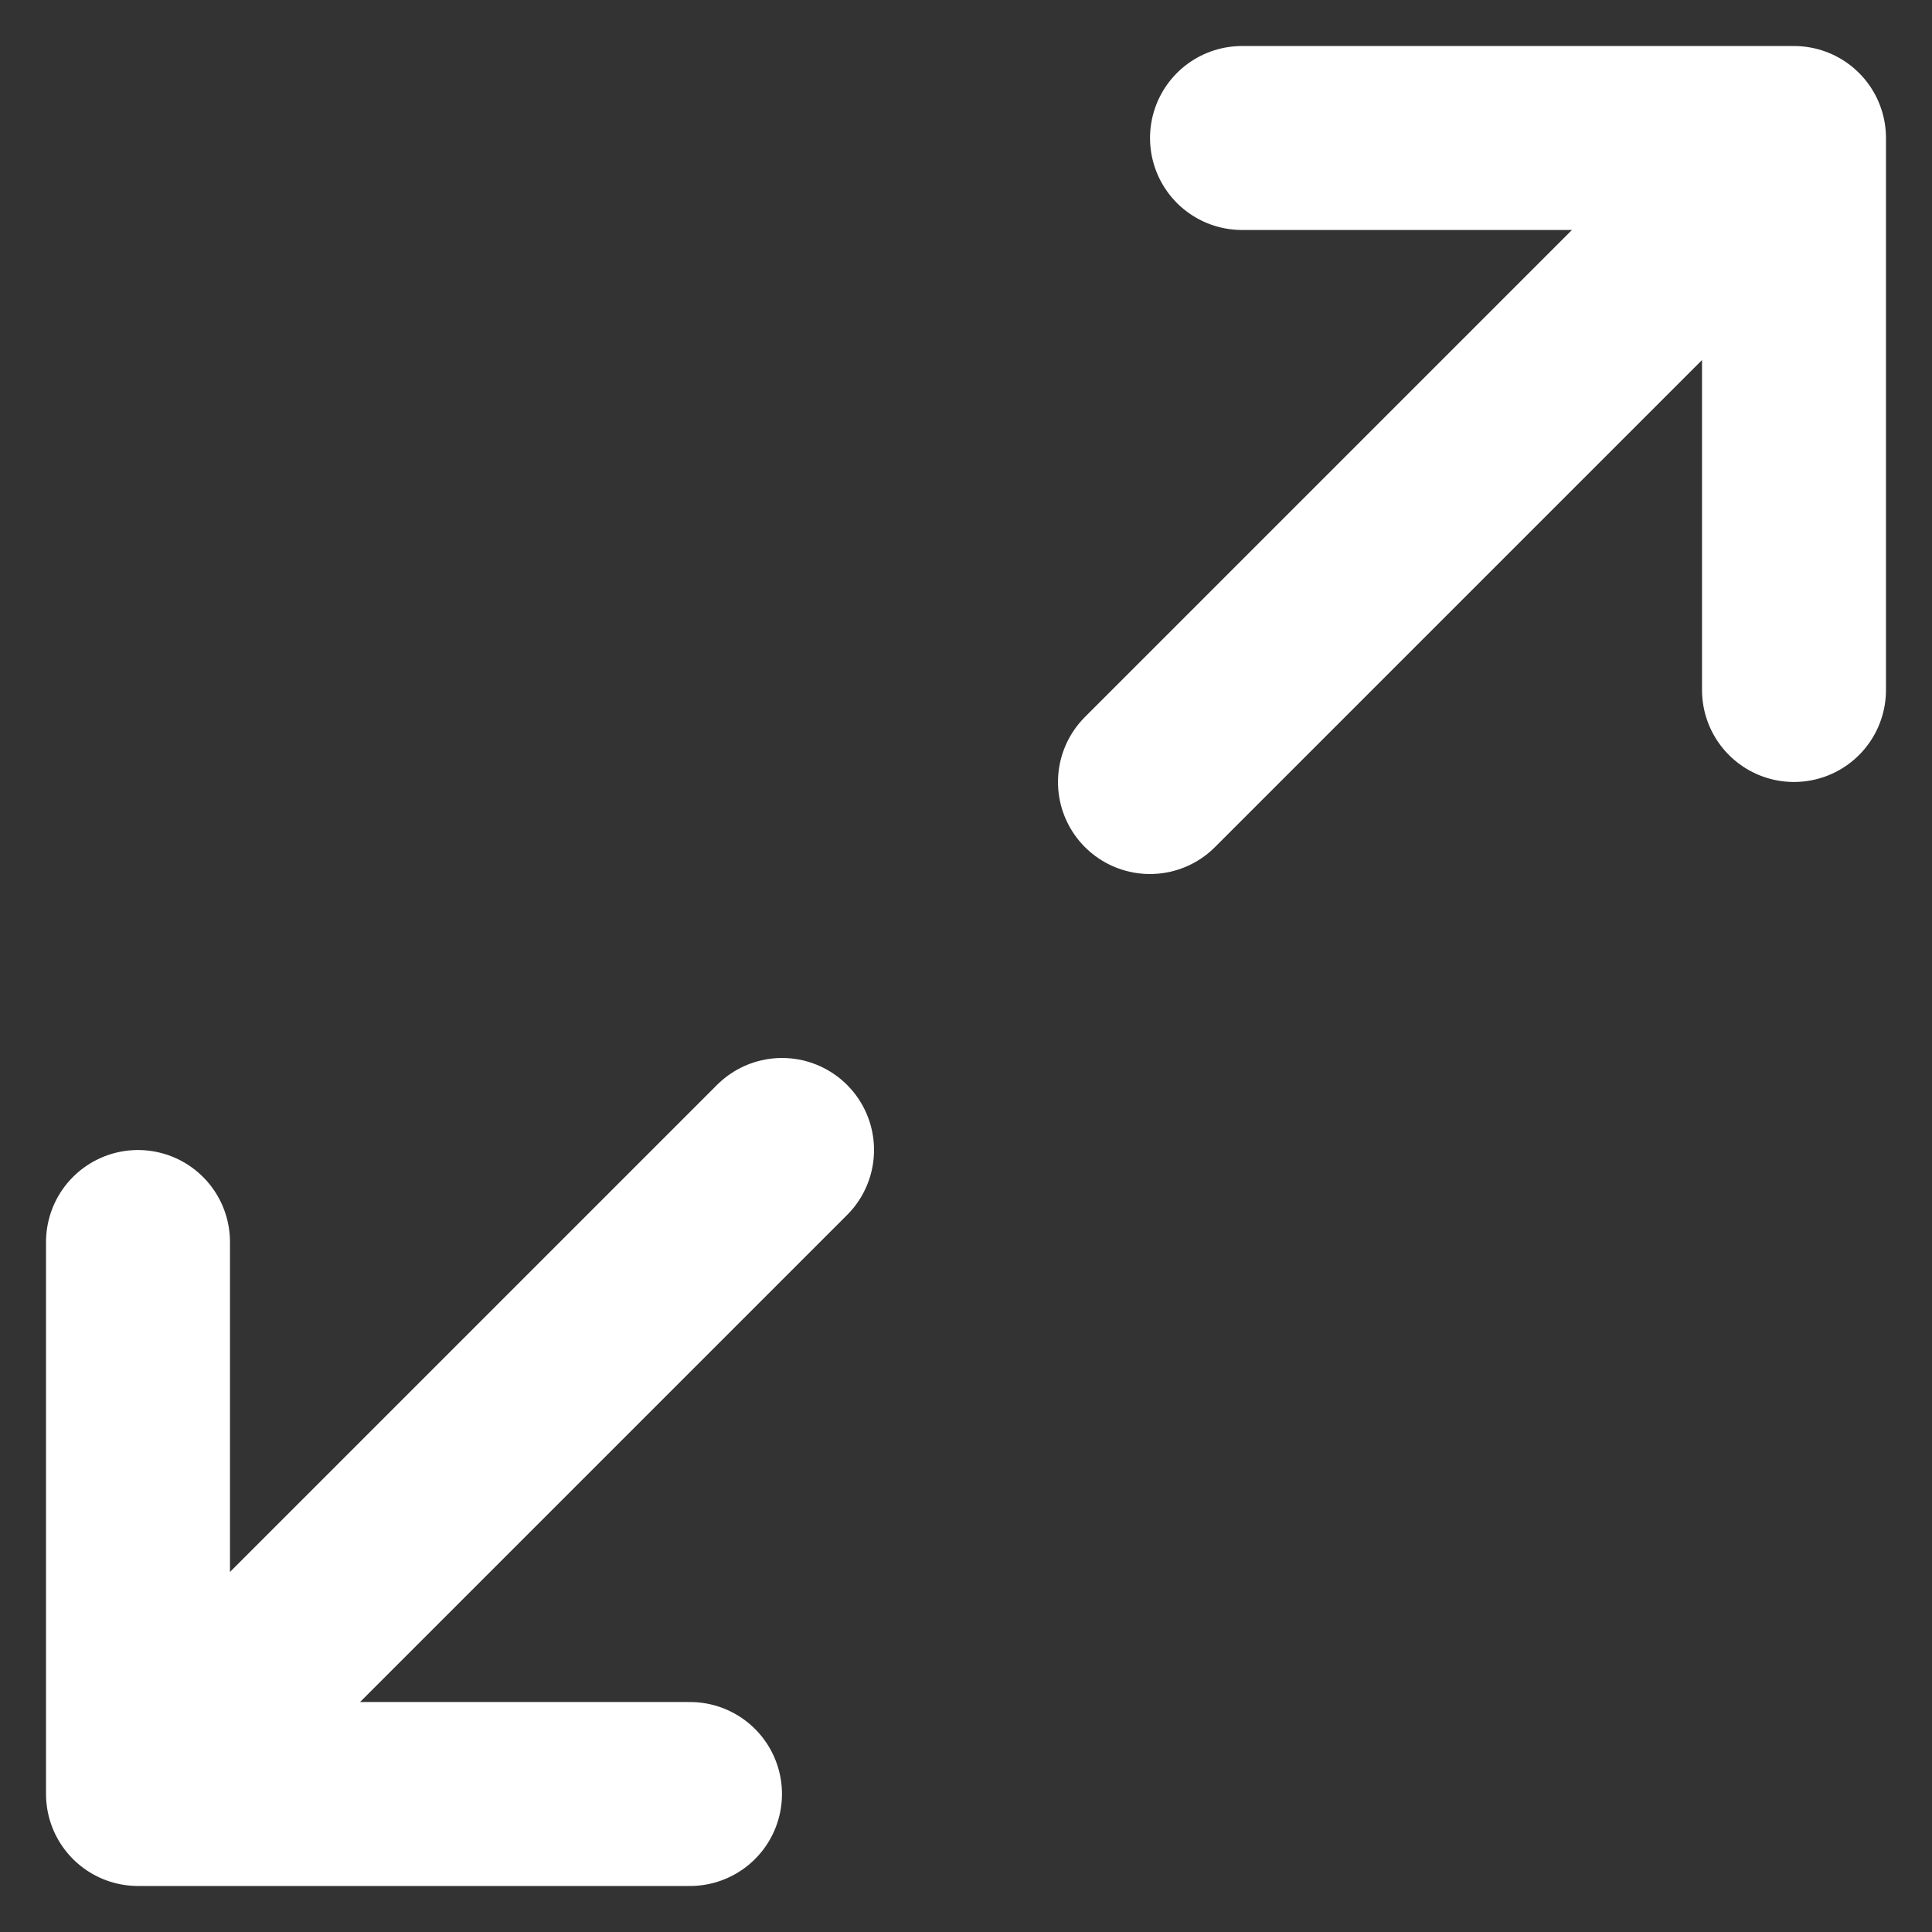 <?xml version="1.0" encoding="utf-8"?>
<svg xmlns="http://www.w3.org/2000/svg" fill="none" height="100%" overflow="visible" preserveAspectRatio="none" style="display: block;" viewBox="0 0 14 14" width="100%">
<rect x="0" y="0" width="14" height="14" fill="#333333" stroke="none"/>
<path d="M8.333 5.667L13 1M13 1H9M13 1V5M5.667 8.333L1 13M1 13H5M1 13L1 9" id="Icon" stroke="white" stroke-linecap="round" stroke-width="1.333"/>
</svg>